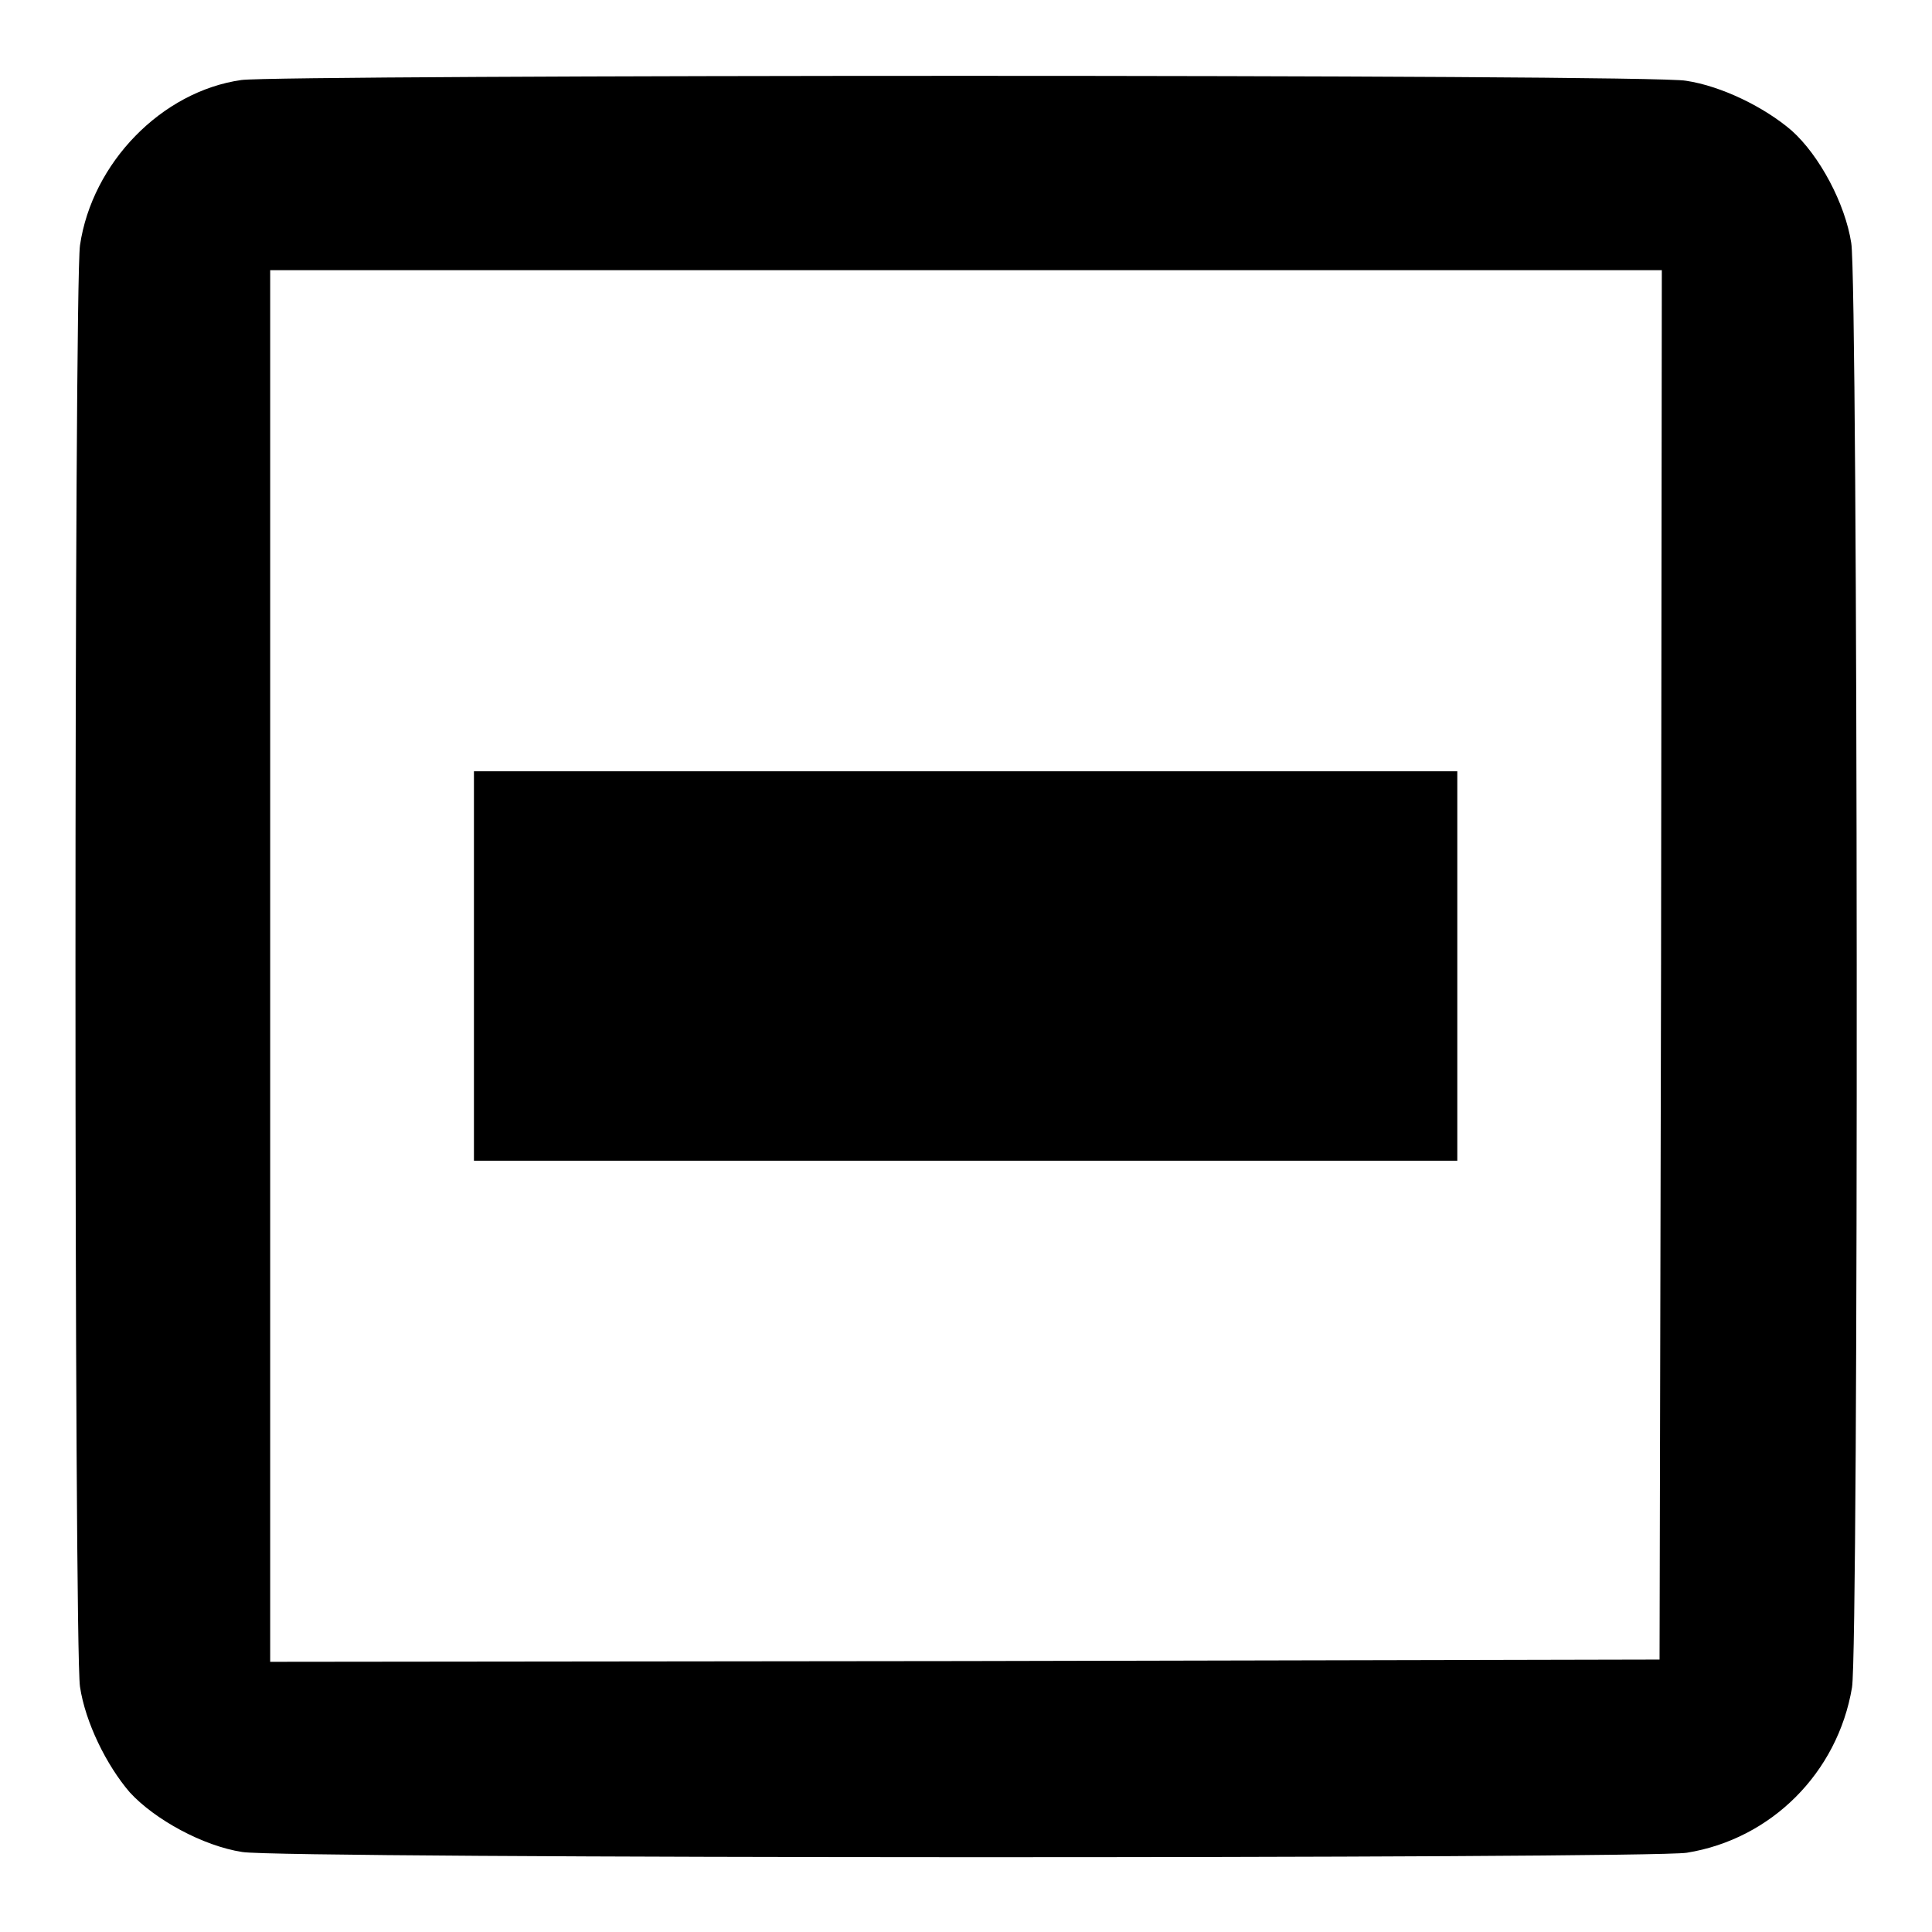 <?xml version="1.0" encoding="utf-8"?>
<!-- Svg Vector Icons : http://www.onlinewebfonts.com/icon -->
<!DOCTYPE svg PUBLIC "-//W3C//DTD SVG 1.1//EN" "http://www.w3.org/Graphics/SVG/1.1/DTD/svg11.dtd">
<svg version="1.1" xmlns="http://www.w3.org/2000/svg" xmlns:xlink="http://www.w3.org/1999/xlink" x="0px" y="0px" viewBox="0 0 256 256" enable-background="new 0 0 256 256" xml:space="preserve">
<g><g><g><path fill="#000000" d="M32,10.6c-10.6,1.5-19.8,11-21.4,21.9c-0.8,5.6-0.8,186,0,191c0.7,4.7,3.5,10.4,6.6,14c3.3,3.6,9.7,7.1,14.9,7.9c5.2,0.9,186.2,0.9,191.4,0.1c11.2-1.8,20-10.6,21.9-21.9c0.9-5.2,0.8-186.2-0.1-191.4c-0.8-5.2-4.2-11.6-7.9-14.9c-3.6-3.1-9.3-5.9-14-6.6C219,9.8,37,9.9,32,10.6z M220.1,127.8l-0.2,92.1l-92,0.2l-92.1,0.1V128V35.8H128h92.2L220.1,127.8z"/><path fill="#000000" d="M62.8,128v25.8H128h65.1V128v-25.8H128H62.8V128z"/></g></g></g>
</svg>